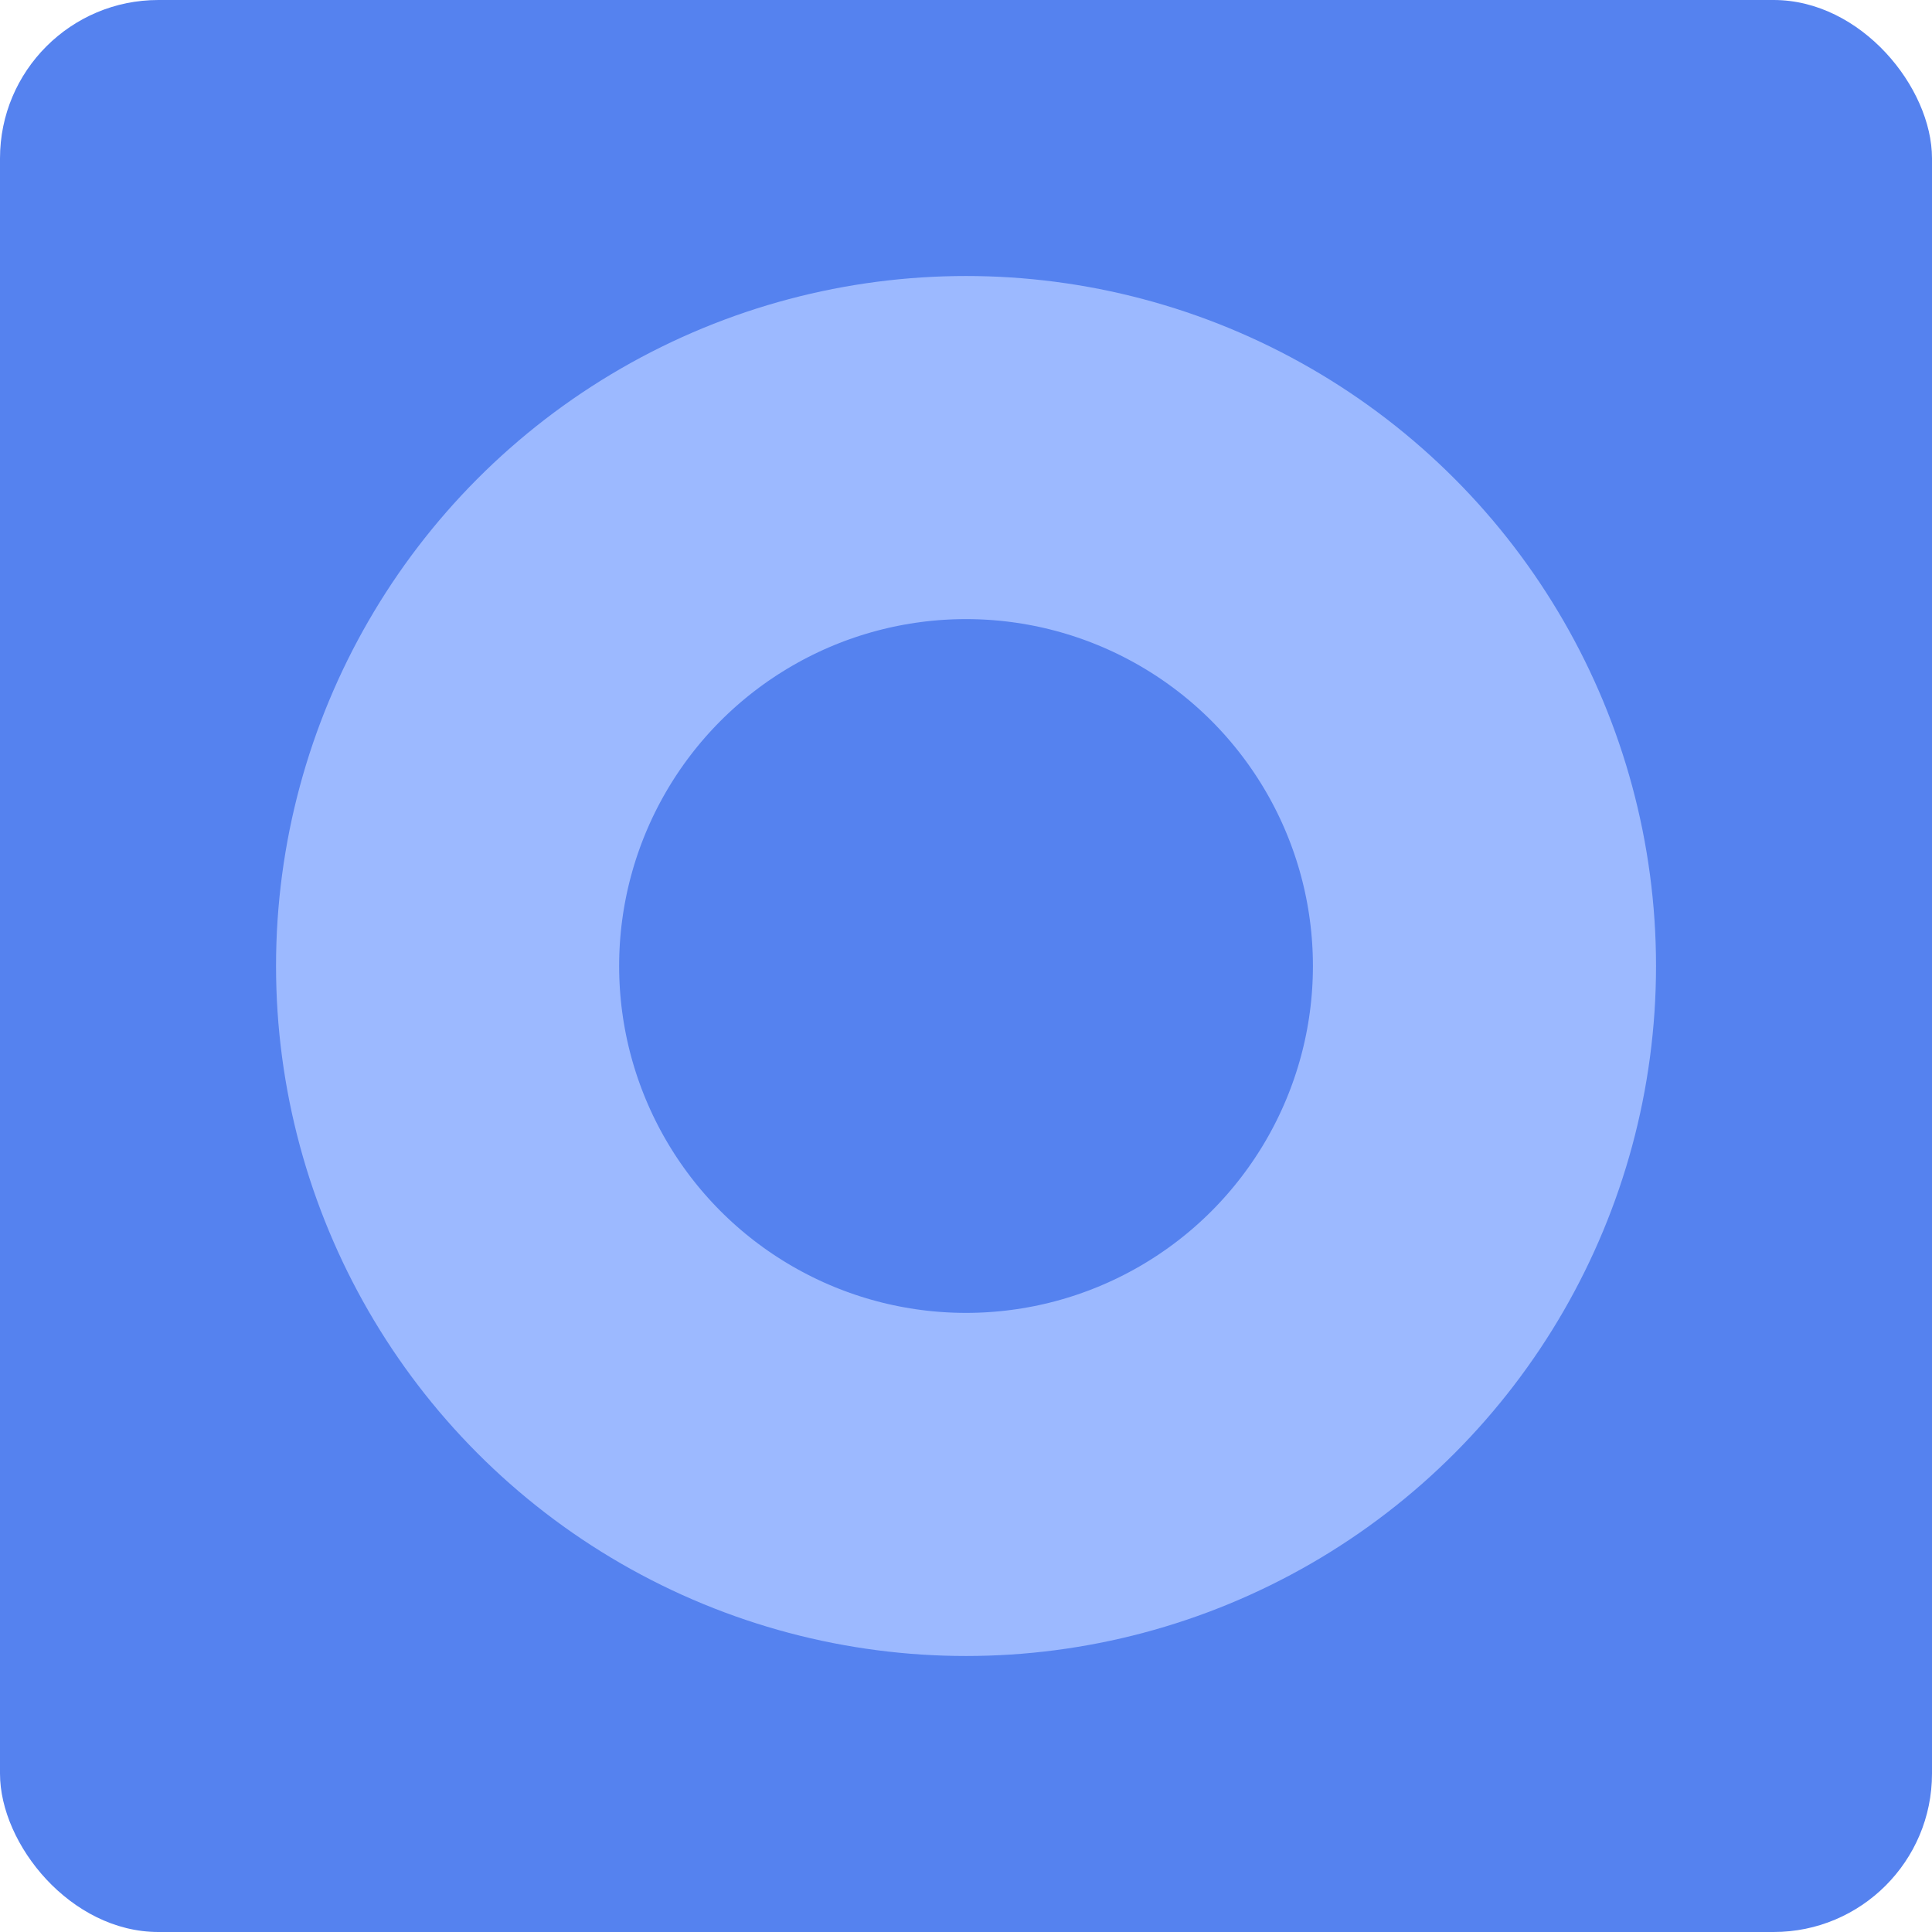 <svg width="61" height="61" viewBox="0 0 61 61" fill="none" xmlns="http://www.w3.org/2000/svg">
<rect width="61" height="61" rx="5" fill="#5582EF"/>
<mask id="mask0_1945_64451" style="mask-type:alpha" maskUnits="userSpaceOnUse" x="0" y="0" width="61" height="61">
<rect width="61" height="61" rx="5" fill="#5582EF"/>
</mask>
<g mask="url(#mask0_1945_64451)">
<circle cx="30.501" cy="30.5" r="16.369" stroke="#9CB9FF" stroke-width="10.833"/>
</g>
</svg>

